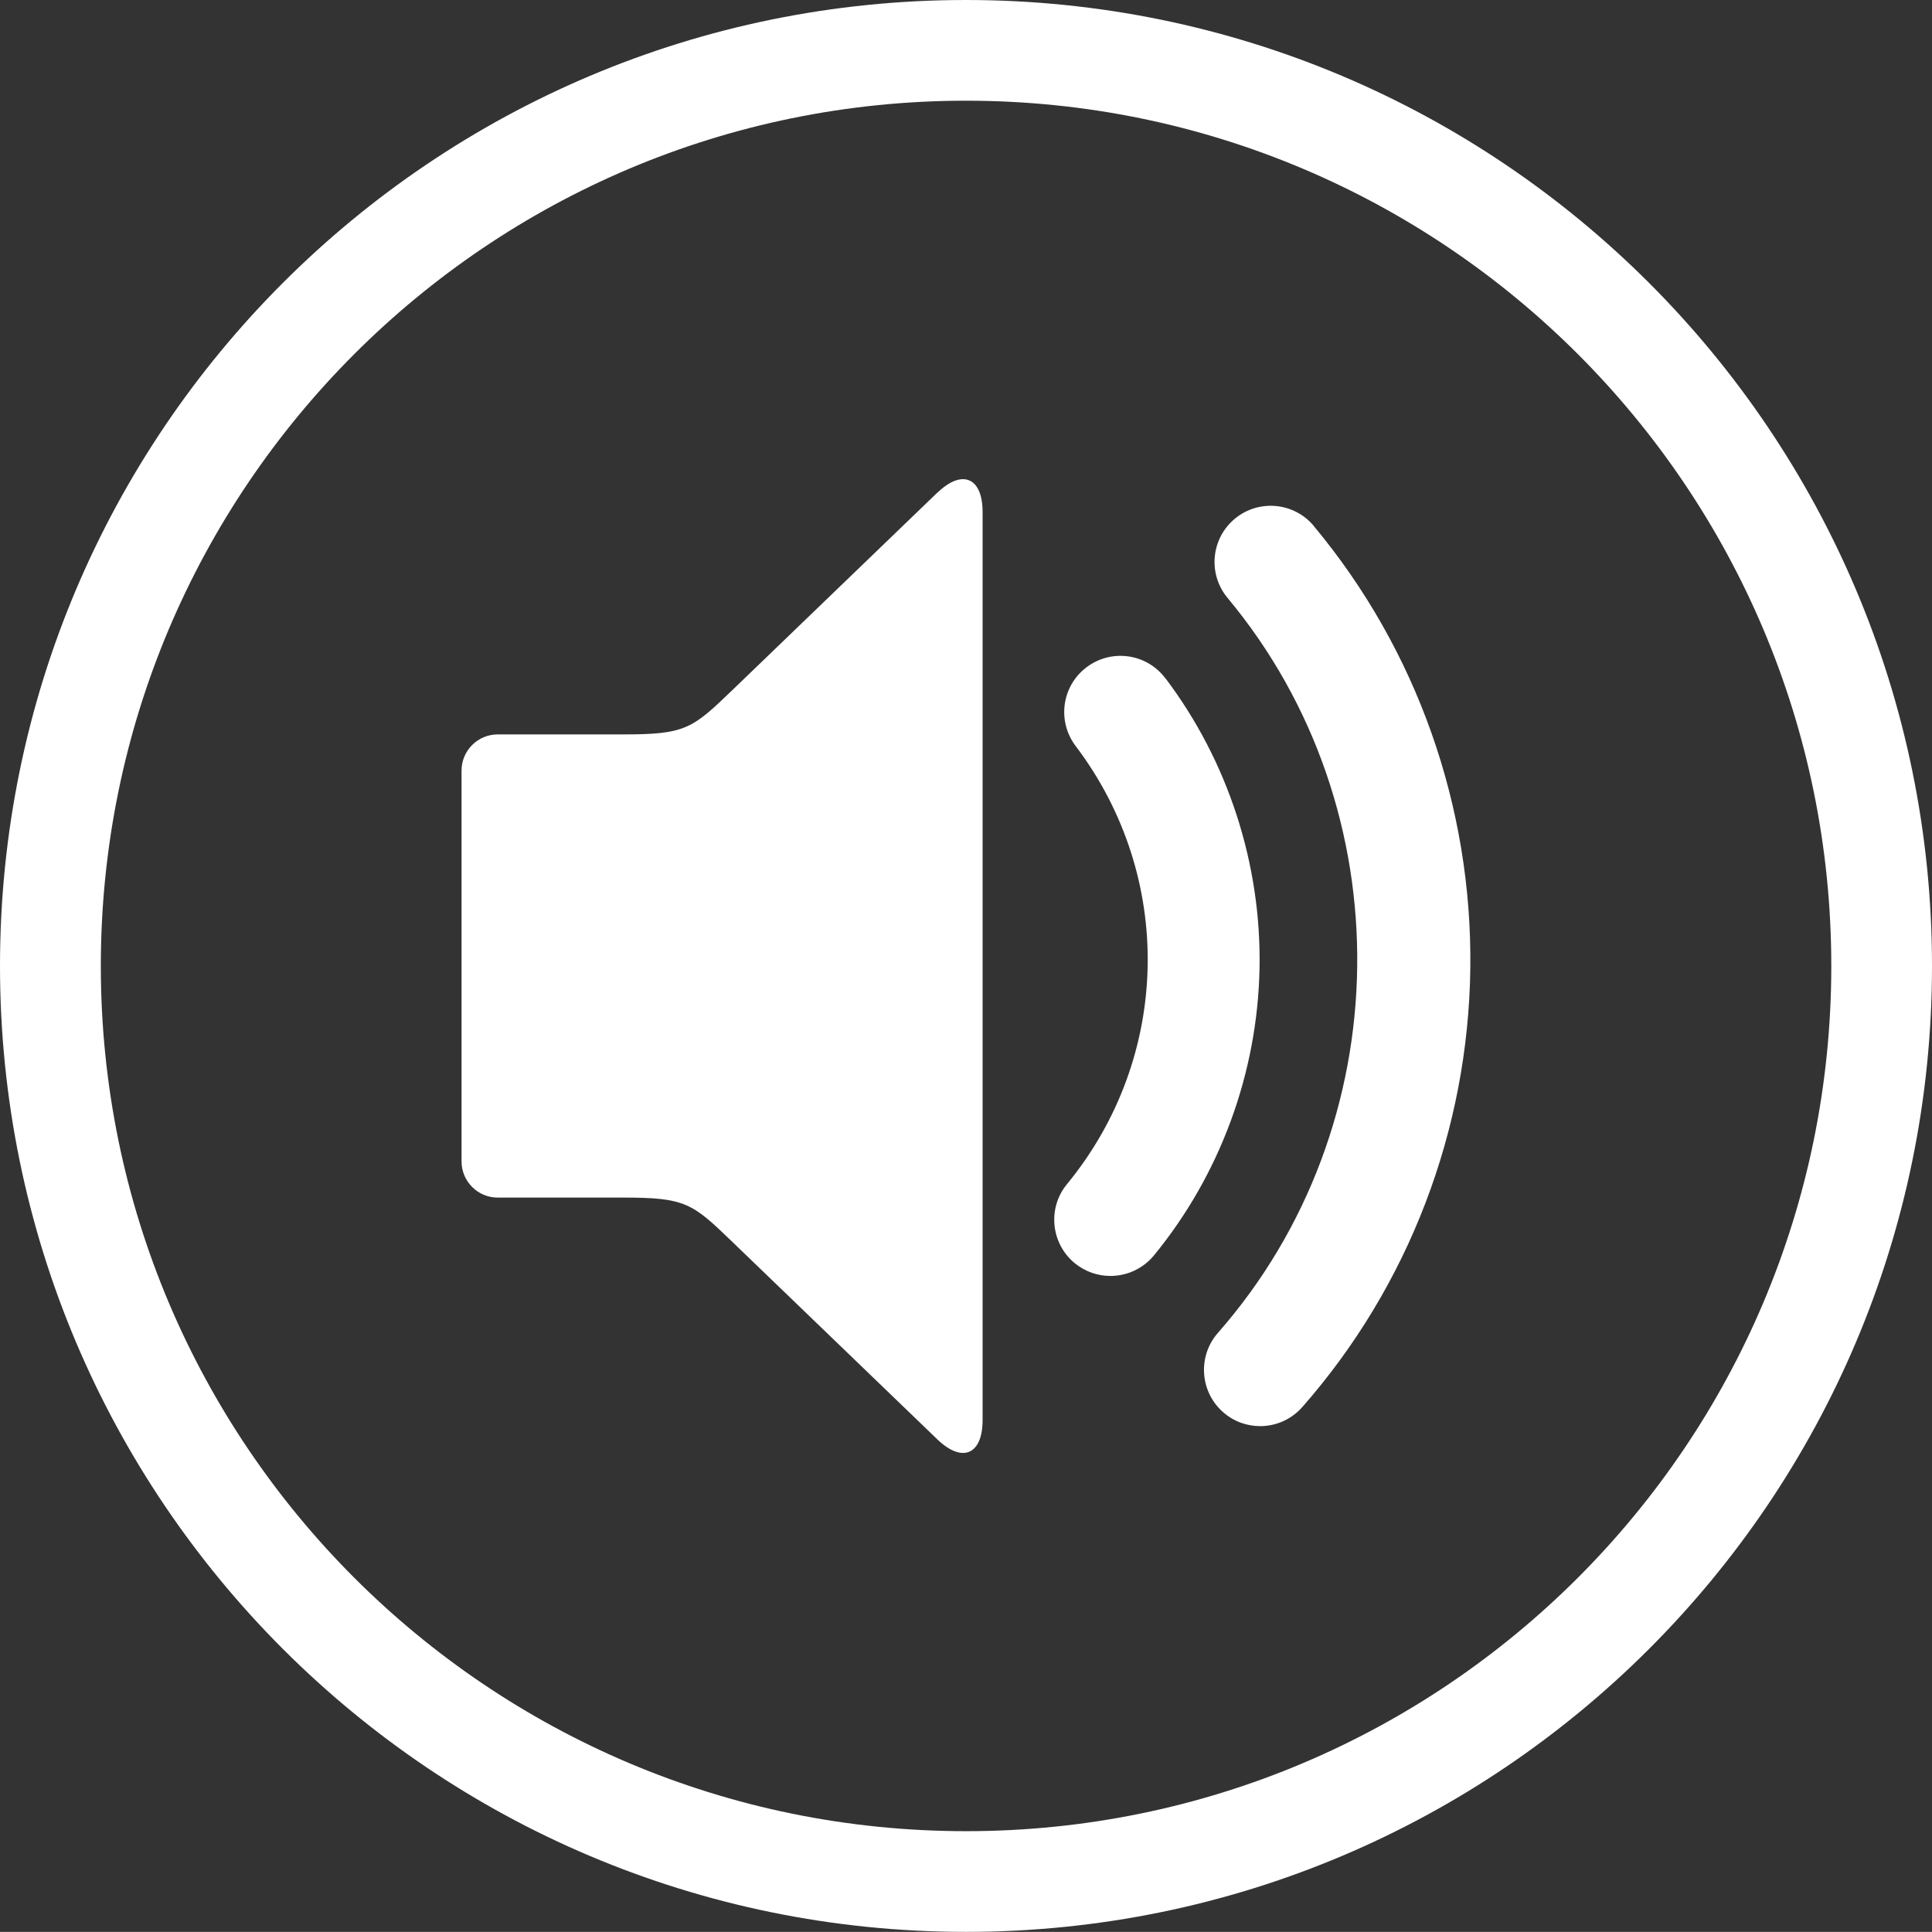 <?xml version="1.0" encoding="UTF-8"?>
<svg id="_ÎÓÈ_" data-name=" ÎÓÈ " xmlns="http://www.w3.org/2000/svg" viewBox="0 0 156.55 156.54">
  <rect x="0" y="0" width="156.55" height="156.54" fill="#333333" stroke="none"/>
  <defs>
    <style>
      .cls-1 {
        fill: #fff;
        stroke-width: 0px;
      }
    </style>
  </defs>
  <g>
    <path class="cls-1" d="m75.95,39.92l-16.66,16.05c-3.2,3.08-3.77,3.54-8.77,3.54h-10.2c-1.6,0-2.92,1.31-2.92,2.92v31.69c0,1.6,1.31,2.92,2.92,2.92h10.2c5,0,5.57.45,8.77,3.54l16.66,16.05c2.02,1.95,3.67,1.24,3.67-1.56V41.49c0-2.8-1.65-3.51-3.67-1.56h0Z"/>
    <path class="cls-1" d="m106.46,42.62c-1.61-1.93-4.48-2.19-6.41-.58-1.93,1.61-2.19,4.48-.58,6.41,14.3,17.16,13.97,42.76-.78,59.55-1.66,1.89-1.47,4.77.42,6.43.86.76,1.94,1.13,3,1.13,1.27,0,2.52-.53,3.42-1.55,8.62-9.81,13.45-22.44,13.61-35.56.16-13.09-4.34-25.82-12.68-35.82h0Z"/>
    <path class="cls-1" d="m94.42,54.95c-1.52-2.01-4.37-2.4-6.38-.88s-2.4,4.37-.88,6.38c8.04,10.61,7.75,25.21-.7,35.5-1.6,1.94-1.31,4.81.63,6.41.85.69,1.87,1.03,2.89,1.03,1.31,0,2.62-.57,3.52-1.66,5.36-6.53,8.4-14.79,8.56-23.27.16-8.45-2.56-16.8-7.63-23.51h0Z"/>
  </g>
  <path class="cls-1" d="m156.55,78.27C156.55,35.04,121.51,0,78.27,0S0,35.04,0,78.27s35.04,78.27,78.27,78.27,78.28-35.04,78.28-78.27Zm-8.16,0c0,38.72-31.39,70.11-70.11,70.11S8.17,116.99,8.17,78.27,39.56,8.16,78.28,8.16s70.11,31.39,70.11,70.11h0Z"/>
</svg>